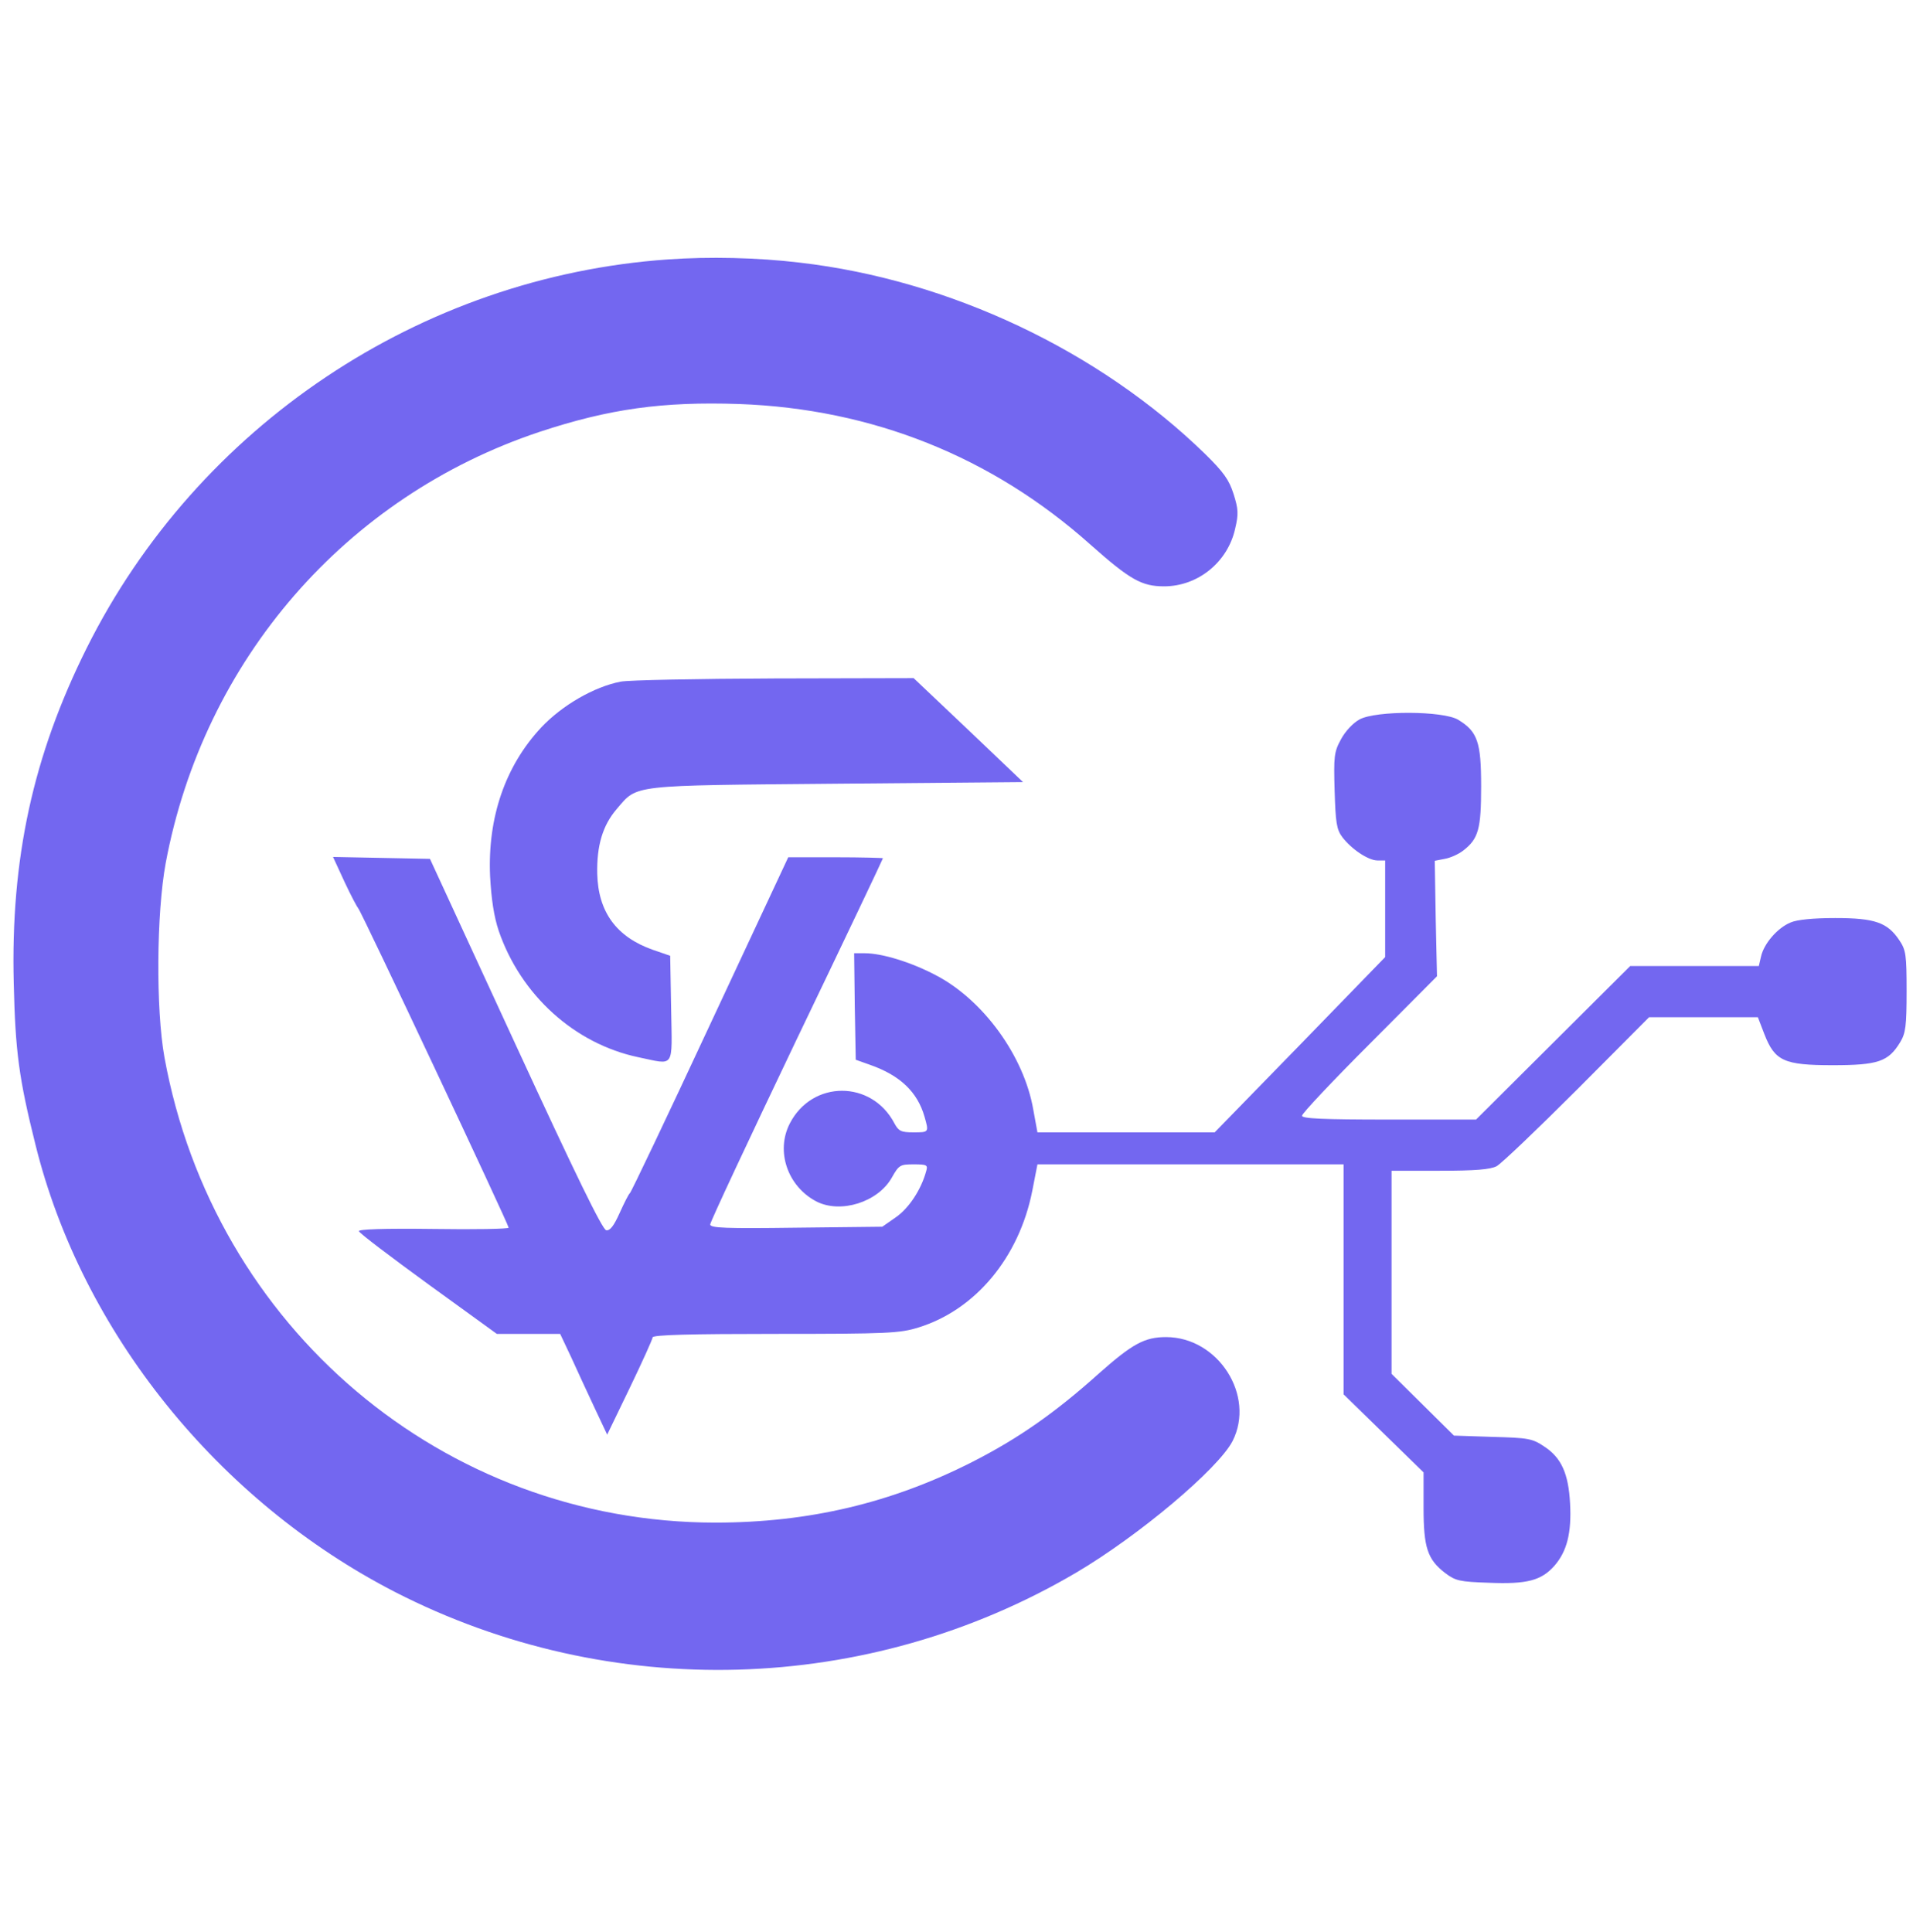 <?xml version="1.0" standalone="no"?>
<!DOCTYPE svg PUBLIC "-//W3C//DTD SVG 20010904//EN"
 "http://www.w3.org/TR/2001/REC-SVG-20010904/DTD/svg10.dtd">
<svg version="1.0" xmlns="http://www.w3.org/2000/svg"
 width="598pt" height="604pt" viewBox="0 0 598 604"
 preserveAspectRatio="xMidYMid meet">

<g transform="translate(0,604) scale(0.1,-0.1)"
fill="#7367f0" stroke="none">
<path d="M2088 5229 c-773 -54 -1470 -520 -1817 -1215 -168 -337 -238 -659
-228 -1049 5 -212 16 -296 68 -504 145 -585 570 -1113 1124 -1398 673 -345
1478 -322 2128 60 197 116 445 325 490 412 72 142 -45 325 -208 325 -67 0
-105 -21 -209 -113 -138 -124 -253 -204 -396 -277 -254 -129 -512 -190 -805
-190 -848 1 -1567 609 -1721 1455 -27 150 -25 450 4 607 119 635 563 1146
1169 1348 218 72 384 95 623 87 417 -15 791 -165 1098 -439 125 -111 161 -131
231 -131 106 0 199 76 222 180 11 46 10 62 -5 109 -14 44 -31 68 -89 125 -332
323 -799 544 -1267 598 -133 16 -284 19 -412 10z"/>
<path d="M1940 3909 c-83 -16 -183 -74 -248 -143 -113 -121 -168 -282 -160
-465 4 -73 12 -126 27 -171 69 -201 237 -353 436 -395 116 -24 106 -39 103
151 l-3 166 -55 19 c-113 40 -170 118 -173 237 -2 88 17 152 61 203 66 77 37
73 689 79 l581 5 -171 163 -171 162 -436 -1 c-239 -1 -455 -5 -480 -10z"/>
<path d="M4250 3791 c-20 -11 -44 -36 -58 -62 -22 -40 -23 -54 -20 -161 3 -99
6 -121 24 -145 28 -37 81 -73 110 -73 l24 0 0 -151 0 -151 -266 -274 -267
-274 -277 0 -277 0 -13 71 c-29 168 -157 344 -306 421 -76 40 -167 68 -221 68
l-33 0 2 -167 3 -166 45 -16 c94 -33 148 -85 170 -162 14 -49 14 -49 -35 -49
-38 0 -46 4 -59 28 -71 136 -257 136 -327 0 -45 -87 -7 -197 83 -244 76 -39
193 -2 236 75 22 39 26 41 68 41 42 0 45 -2 39 -22 -16 -58 -54 -115 -94 -143
l-43 -30 -269 -3 c-221 -3 -269 -1 -269 10 0 8 122 268 270 578 149 310 270
565 270 567 0 1 -67 3 -148 3 l-148 0 -244 -522 c-134 -288 -247 -525 -251
-528 -4 -3 -18 -31 -32 -62 -18 -40 -30 -56 -42 -54 -12 2 -95 172 -284 582
l-267 579 -152 3 -151 3 36 -78 c20 -43 40 -80 43 -83 8 -6 470 -988 470 -998
0 -4 -106 -6 -236 -4 -155 2 -235 -1 -232 -7 1 -6 99 -80 217 -166 l214 -155
99 0 99 0 34 -72 c18 -40 51 -111 73 -158 l40 -85 71 147 c39 81 71 152 71
157 0 8 120 11 384 11 353 0 389 2 447 20 178 55 315 219 356 428 l16 82 479
0 478 0 0 -359 0 -360 125 -122 125 -122 0 -110 c0 -125 12 -162 68 -205 32
-24 45 -27 136 -30 120 -5 164 7 205 53 39 45 54 102 49 195 -5 93 -27 143
-81 178 -37 25 -50 27 -161 30 l-121 4 -97 96 -98 97 0 317 0 318 150 0 c112
0 158 4 178 14 15 8 128 116 252 240 l225 226 170 0 170 0 20 -52 c33 -85 61
-98 214 -98 142 0 174 11 211 72 17 28 20 51 20 159 0 114 -2 129 -23 160 -37
55 -76 69 -200 69 -68 0 -120 -5 -140 -14 -41 -17 -83 -66 -92 -106 l-7 -30
-201 0 -201 0 -241 -240 -241 -240 -272 0 c-207 0 -272 3 -272 12 0 7 95 108
211 224 l211 212 -4 180 -3 181 31 6 c18 3 44 15 58 26 48 37 56 68 56 201 0
138 -11 171 -72 208 -47 28 -256 29 -308 1z"/>
</g>
</svg>
